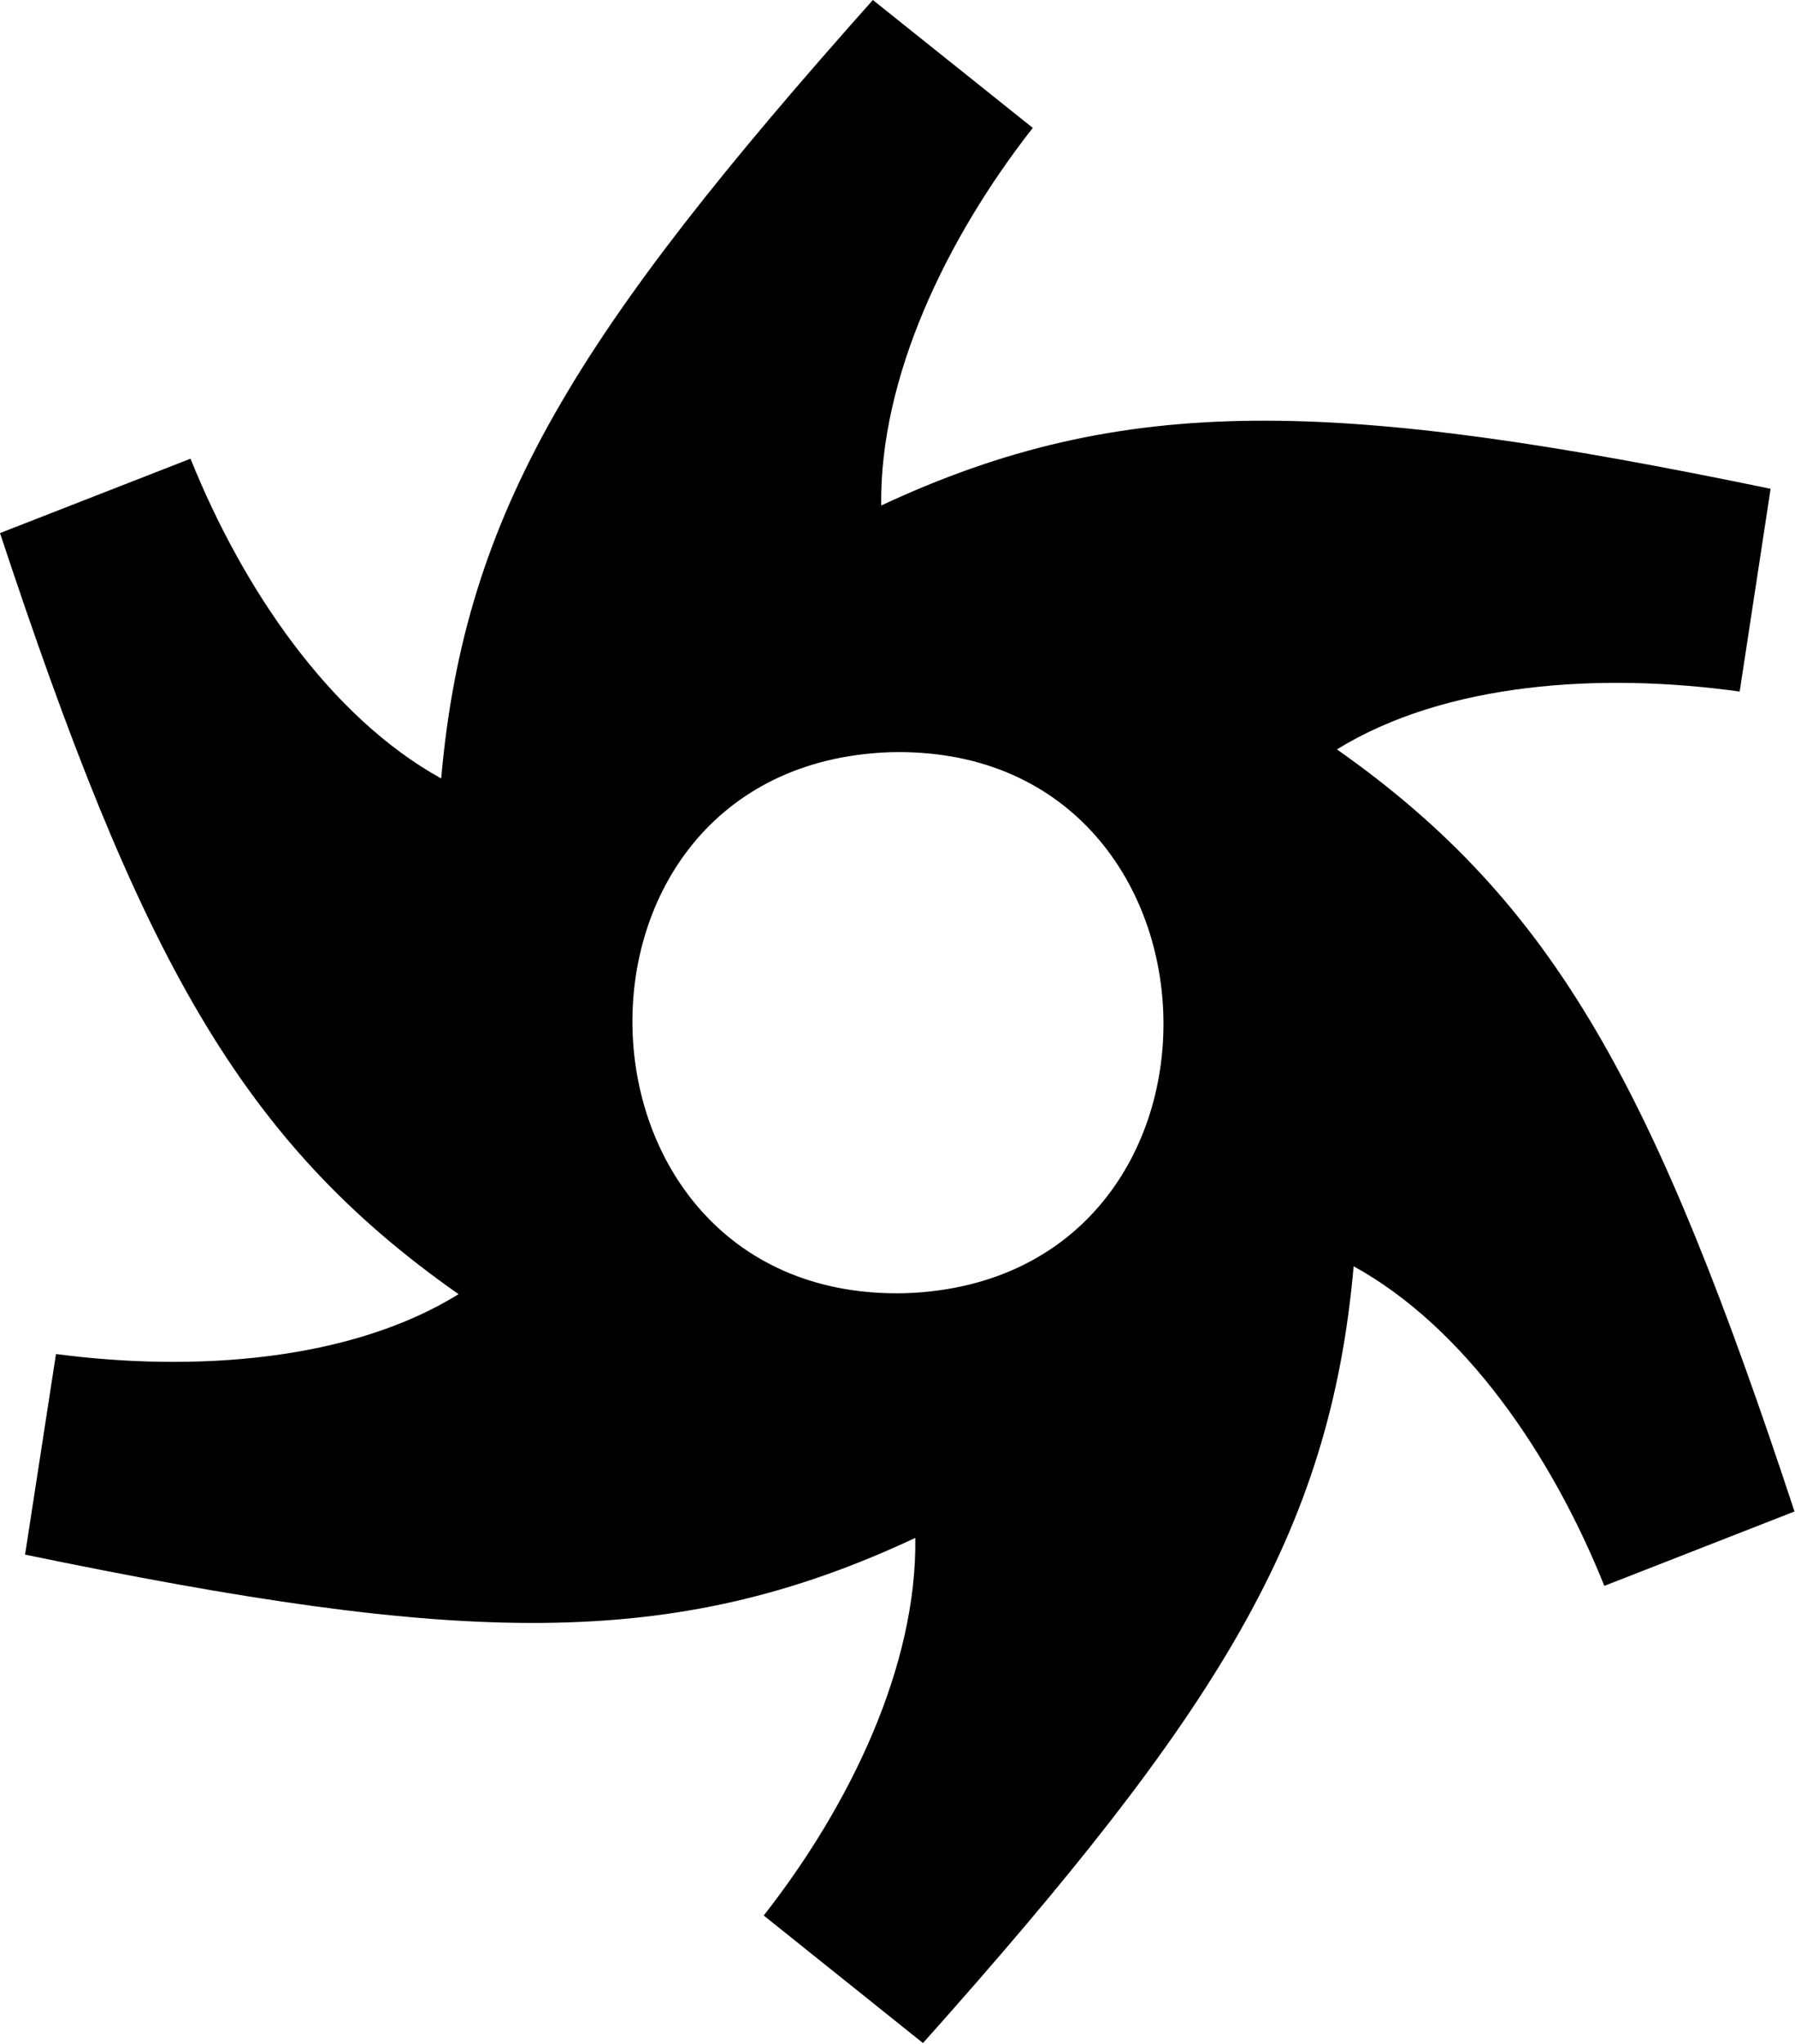 <svg id="svg3258" xmlns="http://www.w3.org/2000/svg" viewBox="0 0 107.41 122.26"><path id="path4226" d="M52.23,0C34.56,19.84,27.81,30.54,26.4,46.57c-6.65-3.68-11.86-11.32-15-19.13L0,31.89C8.34,57.09,14.29,68.2,27.44,77.42,21,81.41,11.69,82.1,3.35,81L1.5,93c26.05,5.39,38.67,5.84,53.27-1,.11,7.62-3.86,15.94-9.07,22.59l9.53,7.63C72.88,102.44,79.59,91.74,81,75.75c6.66,3.67,11.87,11.31,15,19.12l11.38-4.45C99.06,65.21,93.12,54.06,80,44.83c6.49-4,15.76-4.62,24.1-3.46l1.85-12.13c-26-5.38-38.64-5.81-53.22,1-.1-7.62,3.87-15.95,9.07-22.59L52.23,0Zm1,45c21.15-.58,22.2,31.57,1,32.36-21.15.58-22.19-31.58-1-32.36Z"/></svg>